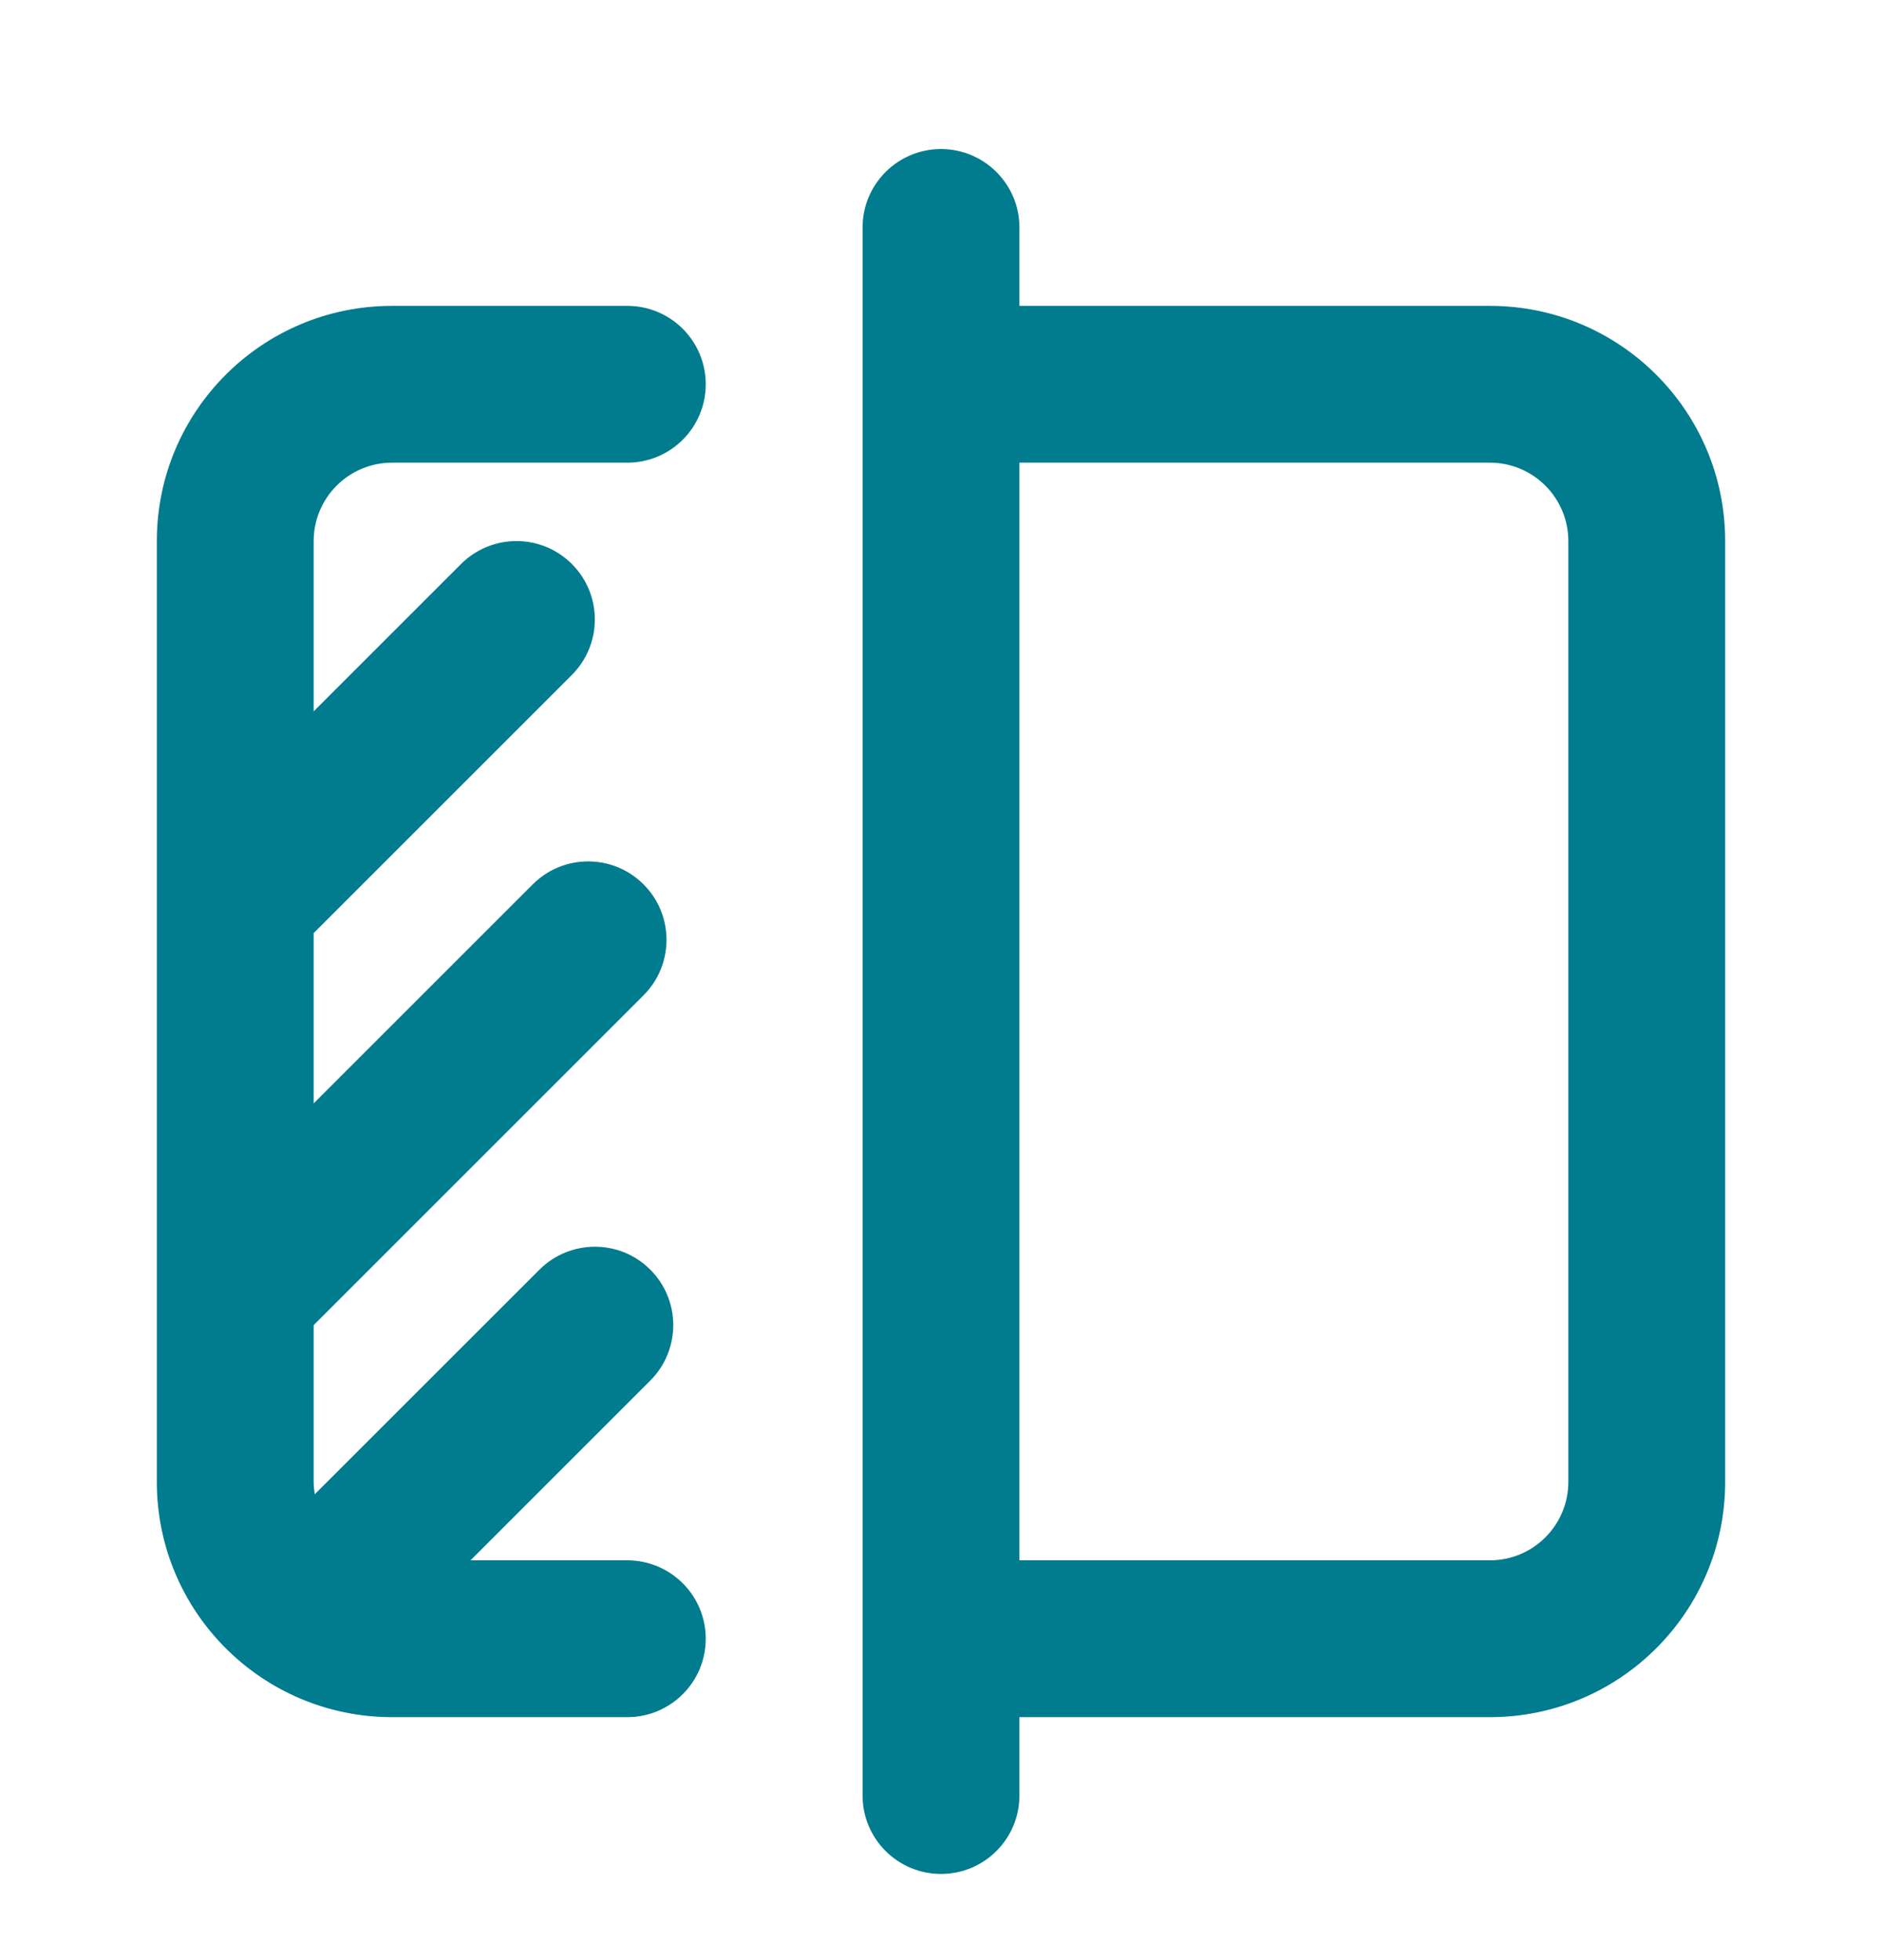 <svg width="24" height="25" viewBox="0 0 24 25" fill="none" xmlns="http://www.w3.org/2000/svg">
<path fill-rule="evenodd" clip-rule="evenodd" d="M12 1.901C12.552 1.901 13 2.349 13 2.901V3.901H19C20.657 3.901 22 5.244 22 6.901V18.901C22 20.558 20.657 21.901 19 21.901H13V22.901C13 23.453 12.552 23.901 12 23.901C11.448 23.901 11 23.453 11 22.901V2.901C11 2.349 11.448 1.901 12 1.901ZM13 19.901H19C19.552 19.901 20 19.453 20 18.901V6.901C20 6.349 19.552 5.901 19 5.901H13V19.901Z" fill="#017B8E"/>
<path d="M8 3.901C8.552 3.901 9 4.349 9 4.901C9 5.453 8.552 5.901 8 5.901H5C4.448 5.901 4 6.349 4 6.901V9.073L5.879 7.194C6.269 6.804 6.903 6.803 7.293 7.194C7.683 7.584 7.683 8.217 7.293 8.608L4 11.901V14.073L6.793 11.28C7.184 10.889 7.817 10.889 8.207 11.28C8.597 11.67 8.597 12.303 8.207 12.694L4 16.901V18.901C4 18.954 4.006 19.007 4.014 19.058L6.879 16.194C7.269 15.804 7.903 15.803 8.293 16.194C8.683 16.584 8.683 17.217 8.293 17.608L6 19.901H8C8.552 19.901 9 20.349 9 20.901C9 21.453 8.552 21.901 8 21.901H5C3.343 21.901 2 20.558 2 18.901V6.901C2 5.244 3.343 3.901 5 3.901H8Z" fill="#017B8E"/>
</svg>
